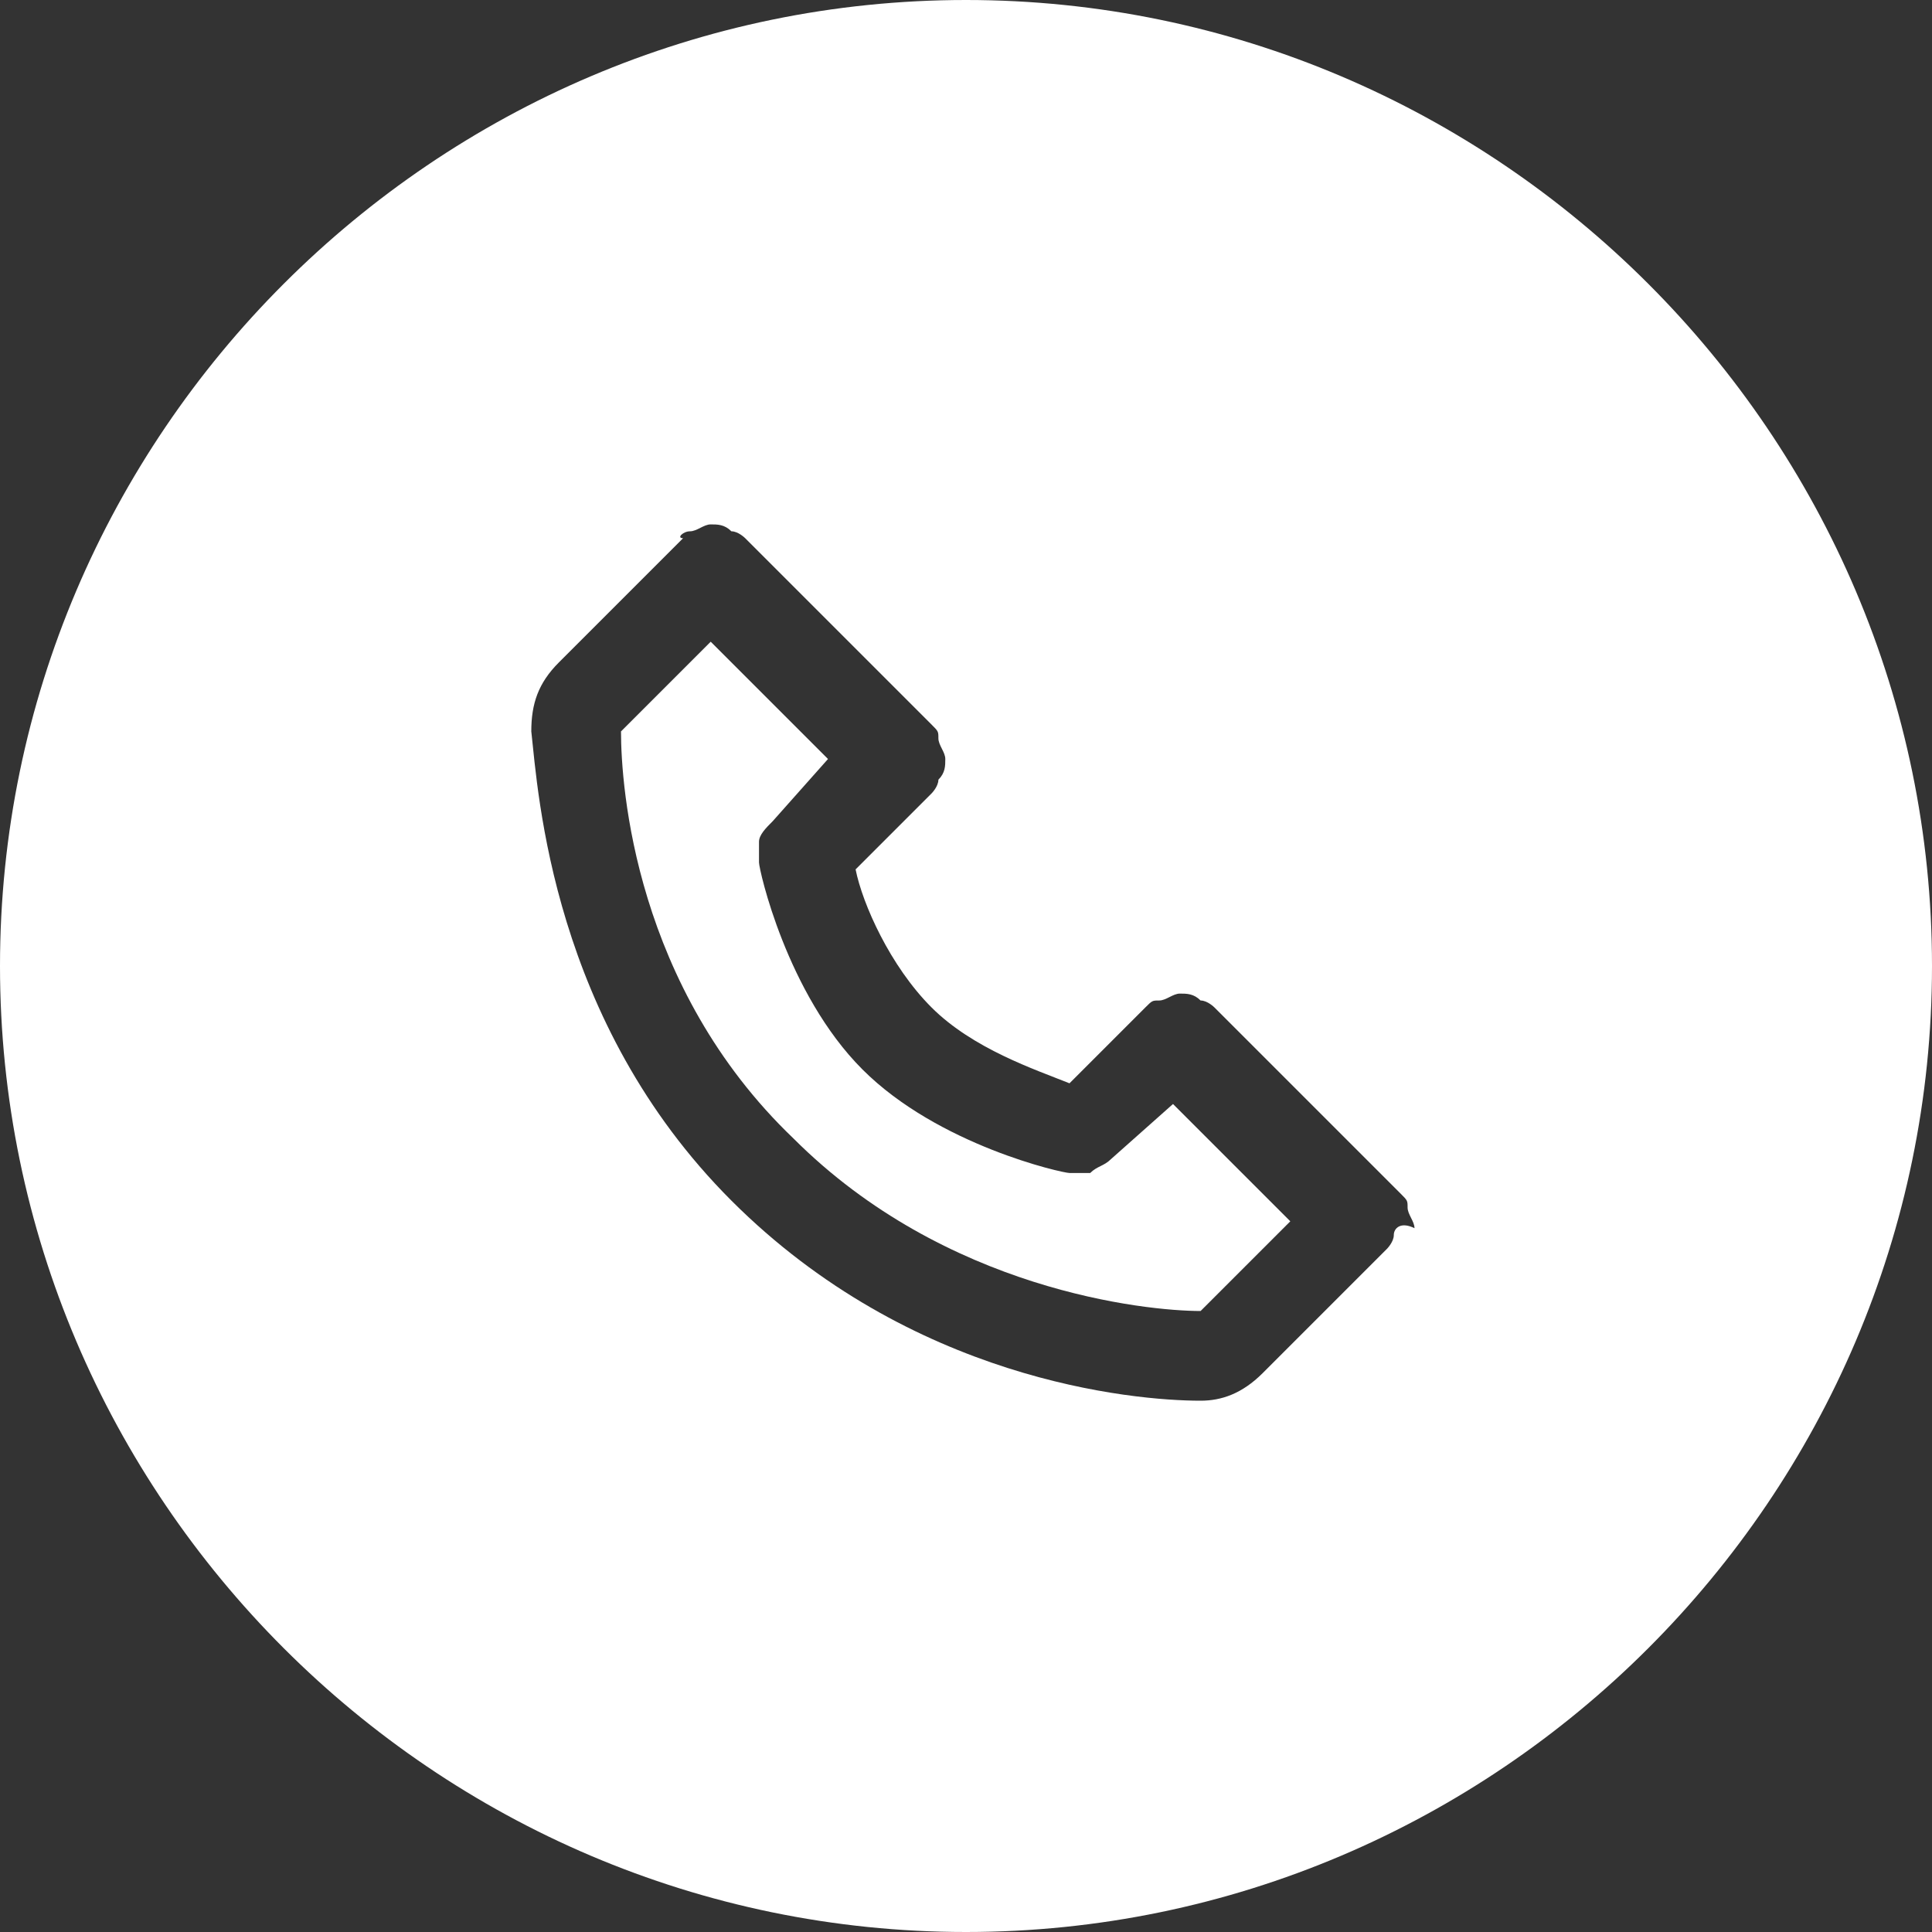 <?xml version="1.0" encoding="utf-8"?>
<!-- Generator: Adobe Illustrator 26.3.1, SVG Export Plug-In . SVG Version: 6.00 Build 0)  -->
<svg version="1.1" id="Capa_1" xmlns="http://www.w3.org/2000/svg" xmlns:xlink="http://www.w3.org/1999/xlink" x="0px" y="0px"
	 viewBox="0 0 28 28" style="enable-background:new 0 0 28 28;" xml:space="preserve">
<rect x="0" y="0" width="28" height="28" fill="#333333" stroke="none"/>
<style type="text/css">
	.st0{fill:#FFFFFF;}
</style>
<g>
	<path class="st0" d="M16.1,16.8c-0.1,0.1-0.2,0.1-0.3,0.2c-0.1,0-0.2,0-0.3,0c-0.1,0-1.9-0.4-3-1.5c-1.1-1.1-1.5-2.9-1.5-3
		c0-0.1,0-0.2,0-0.3c0-0.1,0.1-0.2,0.2-0.3L12,11l-1.7-1.7l-1.3,1.3c0,0.8,0.2,3.7,2.5,5.9c2.2,2.2,5.1,2.5,5.9,2.5l1.3-1.3
		l-1.7-1.7L16.1,16.8z"/>
	<path class="st0" d="M14,0C6.3,0,0,6.3,0,14s6.3,14,14,14s14-6.3,14-14S21.7,0,14,0z M20.2,17.9c0,0.1-0.1,0.2-0.1,0.2l-1.8,1.8
		c-0.3,0.3-0.6,0.4-0.9,0.4h0c-1,0-4.2-0.3-6.8-2.9s-2.8-5.9-2.9-6.8c0-0.4,0.1-0.7,0.4-1l1.8-1.8C9.8,7.8,9.9,7.7,10,7.7
		c0.1,0,0.2-0.1,0.3-0.1c0.1,0,0.2,0,0.3,0.1c0.1,0,0.2,0.1,0.2,0.1l2.7,2.7c0.1,0.1,0.1,0.1,0.1,0.2c0,0.1,0.1,0.2,0.1,0.3
		c0,0.1,0,0.2-0.1,0.3c0,0.1-0.1,0.2-0.1,0.2l-1.1,1.1c0.1,0.5,0.5,1.4,1.1,2c0.6,0.6,1.5,0.9,2,1.1l1.1-1.1
		c0.1-0.1,0.1-0.1,0.2-0.1c0.1,0,0.2-0.1,0.3-0.1c0.1,0,0.2,0,0.3,0.1c0.1,0,0.2,0.1,0.2,0.1l2.7,2.7c0.1,0.1,0.1,0.1,0.1,0.2
		c0,0.1,0.1,0.2,0.1,0.3C20.3,17.7,20.2,17.8,20.2,17.9z"/>
</g>
</svg>

